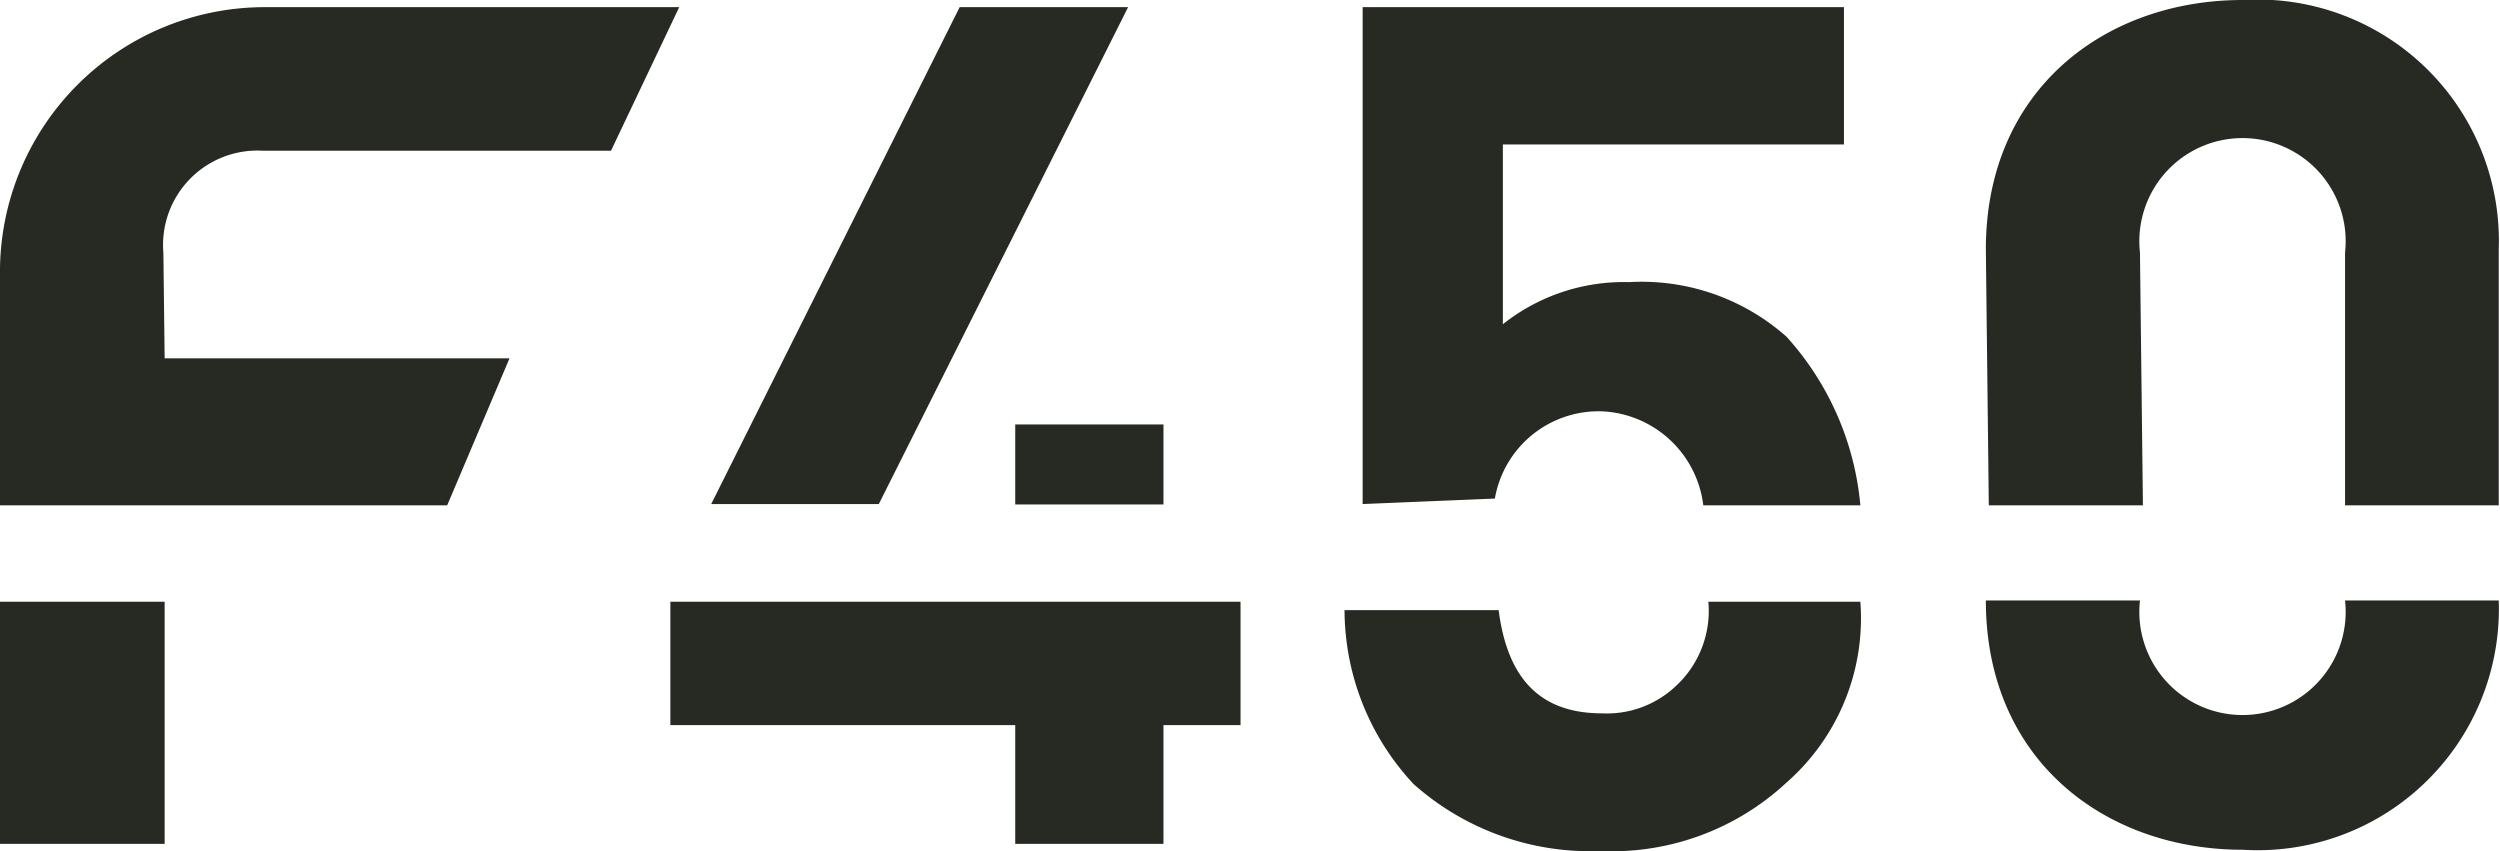 <svg xmlns="http://www.w3.org/2000/svg" viewBox="0 0 59.37 20.21"><defs><style>.cls-1{fill:#262a23;}</style></defs><g id="Ebene_2" data-name="Ebene 2"><g id="Ebene_1-2" data-name="Ebene 1"><rect class="cls-1" y="14.29" width="3.91" height="5.75"/><path class="cls-1" d="M12.1,8.51H3.91L3.88,6A2.24,2.24,0,0,1,6.25,3.58l8.26,0L16.13.17H6.25A6.29,6.29,0,0,0,0,6.36L0,12H10.62Z"/><polygon class="cls-1" points="24.11 14.29 19.92 14.29 15.92 14.29 15.92 17.22 24.11 17.22 24.11 20.04 27.63 20.04 27.63 17.22 29.46 17.22 29.46 14.29 27.63 14.29 24.11 14.29"/><rect class="cls-1" x="24.11" y="10.08" width="3.52" height="1.9"/><polygon class="cls-1" points="26.79 0.17 22.79 0.17 16.89 11.97 20.87 11.97 26.79 0.17"/><path class="cls-1" d="M39.79,16.3a2.38,2.38,0,0,1-1.75.64c-1.52,0-2.25-.89-2.45-2.45H31.93a6.07,6.07,0,0,0,1.64,4.13A6.3,6.3,0,0,0,38,20.21a6.09,6.09,0,0,0,4.42-1.62,5.19,5.19,0,0,0,1.76-4.3H40.57A2.43,2.43,0,0,1,39.79,16.3Z"/><path class="cls-1" d="M42.43,8A5.18,5.18,0,0,0,38.69,6.7a4.62,4.62,0,0,0-3,1V3.43h8.1V.17H32.36l0,11.8,3.14-.13a2.5,2.5,0,0,1,2.58-2.07A2.54,2.54,0,0,1,40.45,12h3.73A6.89,6.89,0,0,0,42.43,8Z"/><path class="cls-1" d="M50.82,6a2.45,2.45,0,1,1,4.87,0v6h3.65V5.92A5.73,5.73,0,0,0,53.26,0c-3.26,0-6.1,2.12-6.1,5.92L47.23,12h3.66Z"/><path class="cls-1" d="M55.69,14.26a2.45,2.45,0,1,1-4.87,0H47.16v0c0,3.8,2.84,5.92,6.1,5.92a5.73,5.73,0,0,0,6.08-5.92H55.71Z"/></g></g></svg>